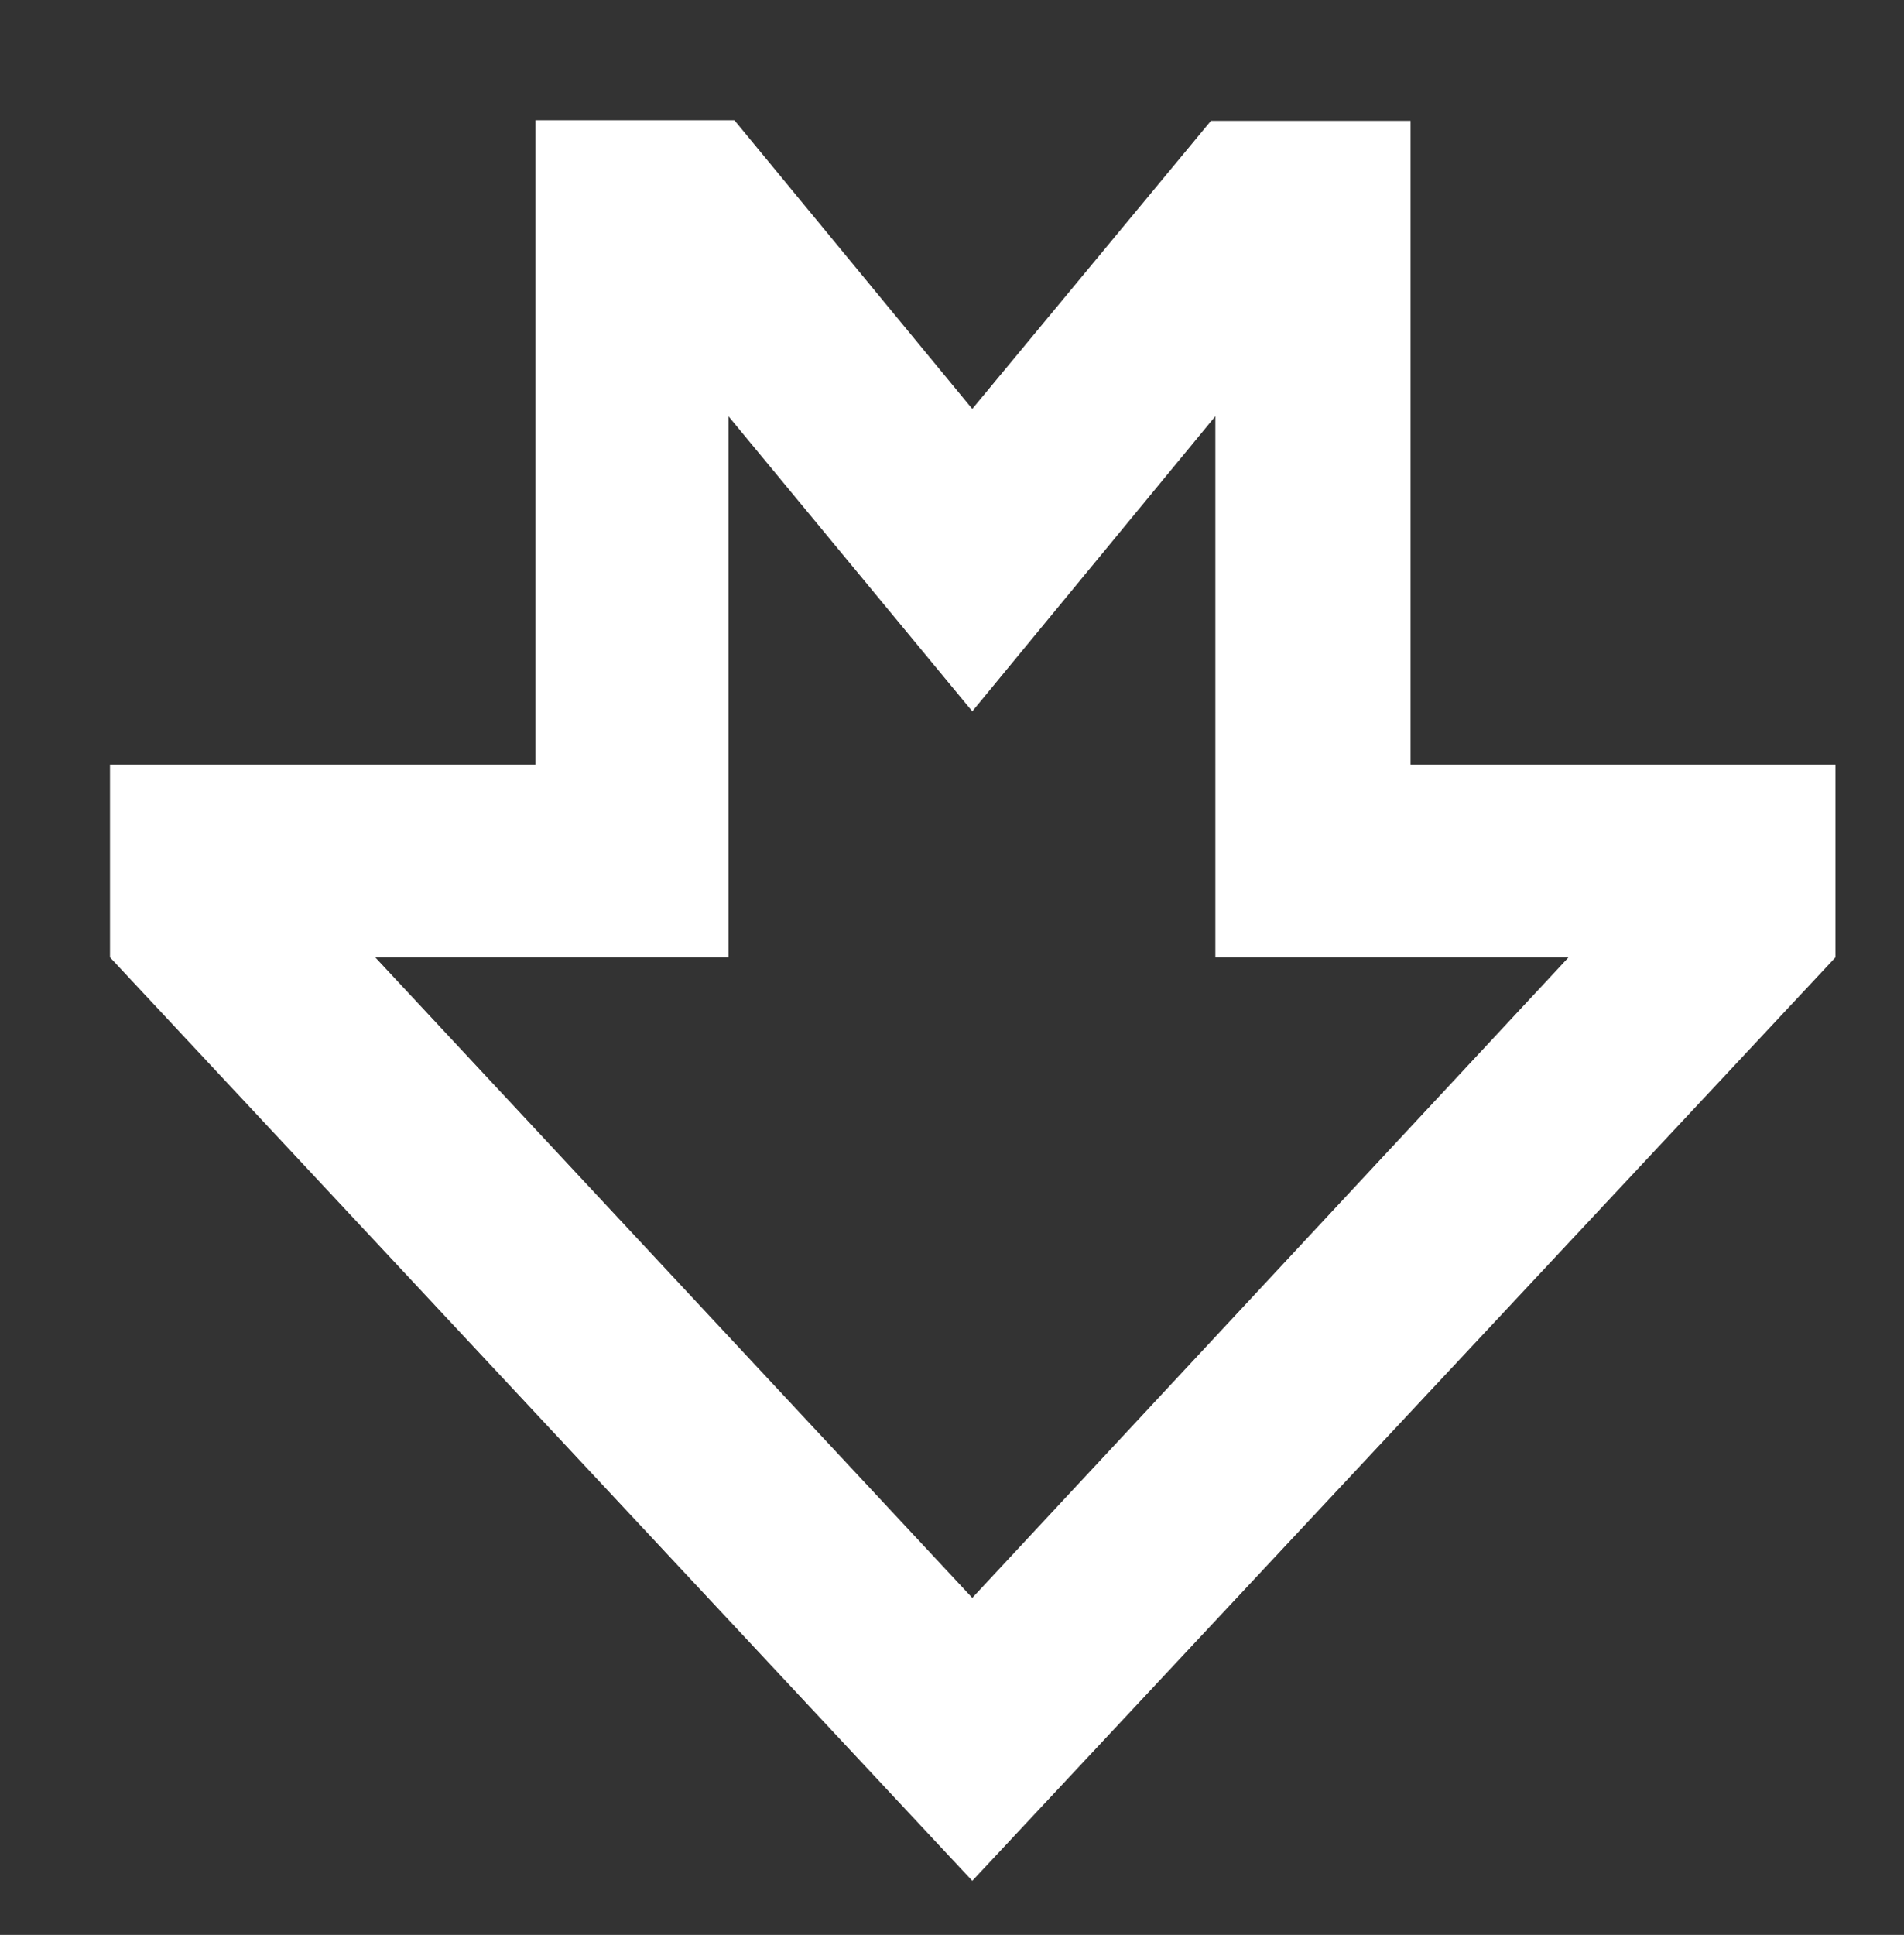 <svg xmlns="http://www.w3.org/2000/svg" viewBox="0 0 125.33 127.33"><rect x="0" y="0" width="125.33" height="127.33" fill="#333333" stroke="none"/><defs><style>.clr{fill:#FFFFFF;}</style></defs><title>metro</title><g id="lokalita"><path class="clr" d="M92.85,50.32V7.95H79.71L64,26.91l-15.66-19H35.24V50.32h-28V63L64,123.77,120.82,63V50.32ZM64,105.15,24.7,63H47.95V27.39L64,46.81l0,.09,0,0,0,0,0-.09,16-19.42V63h23.25Z"/></g></svg>